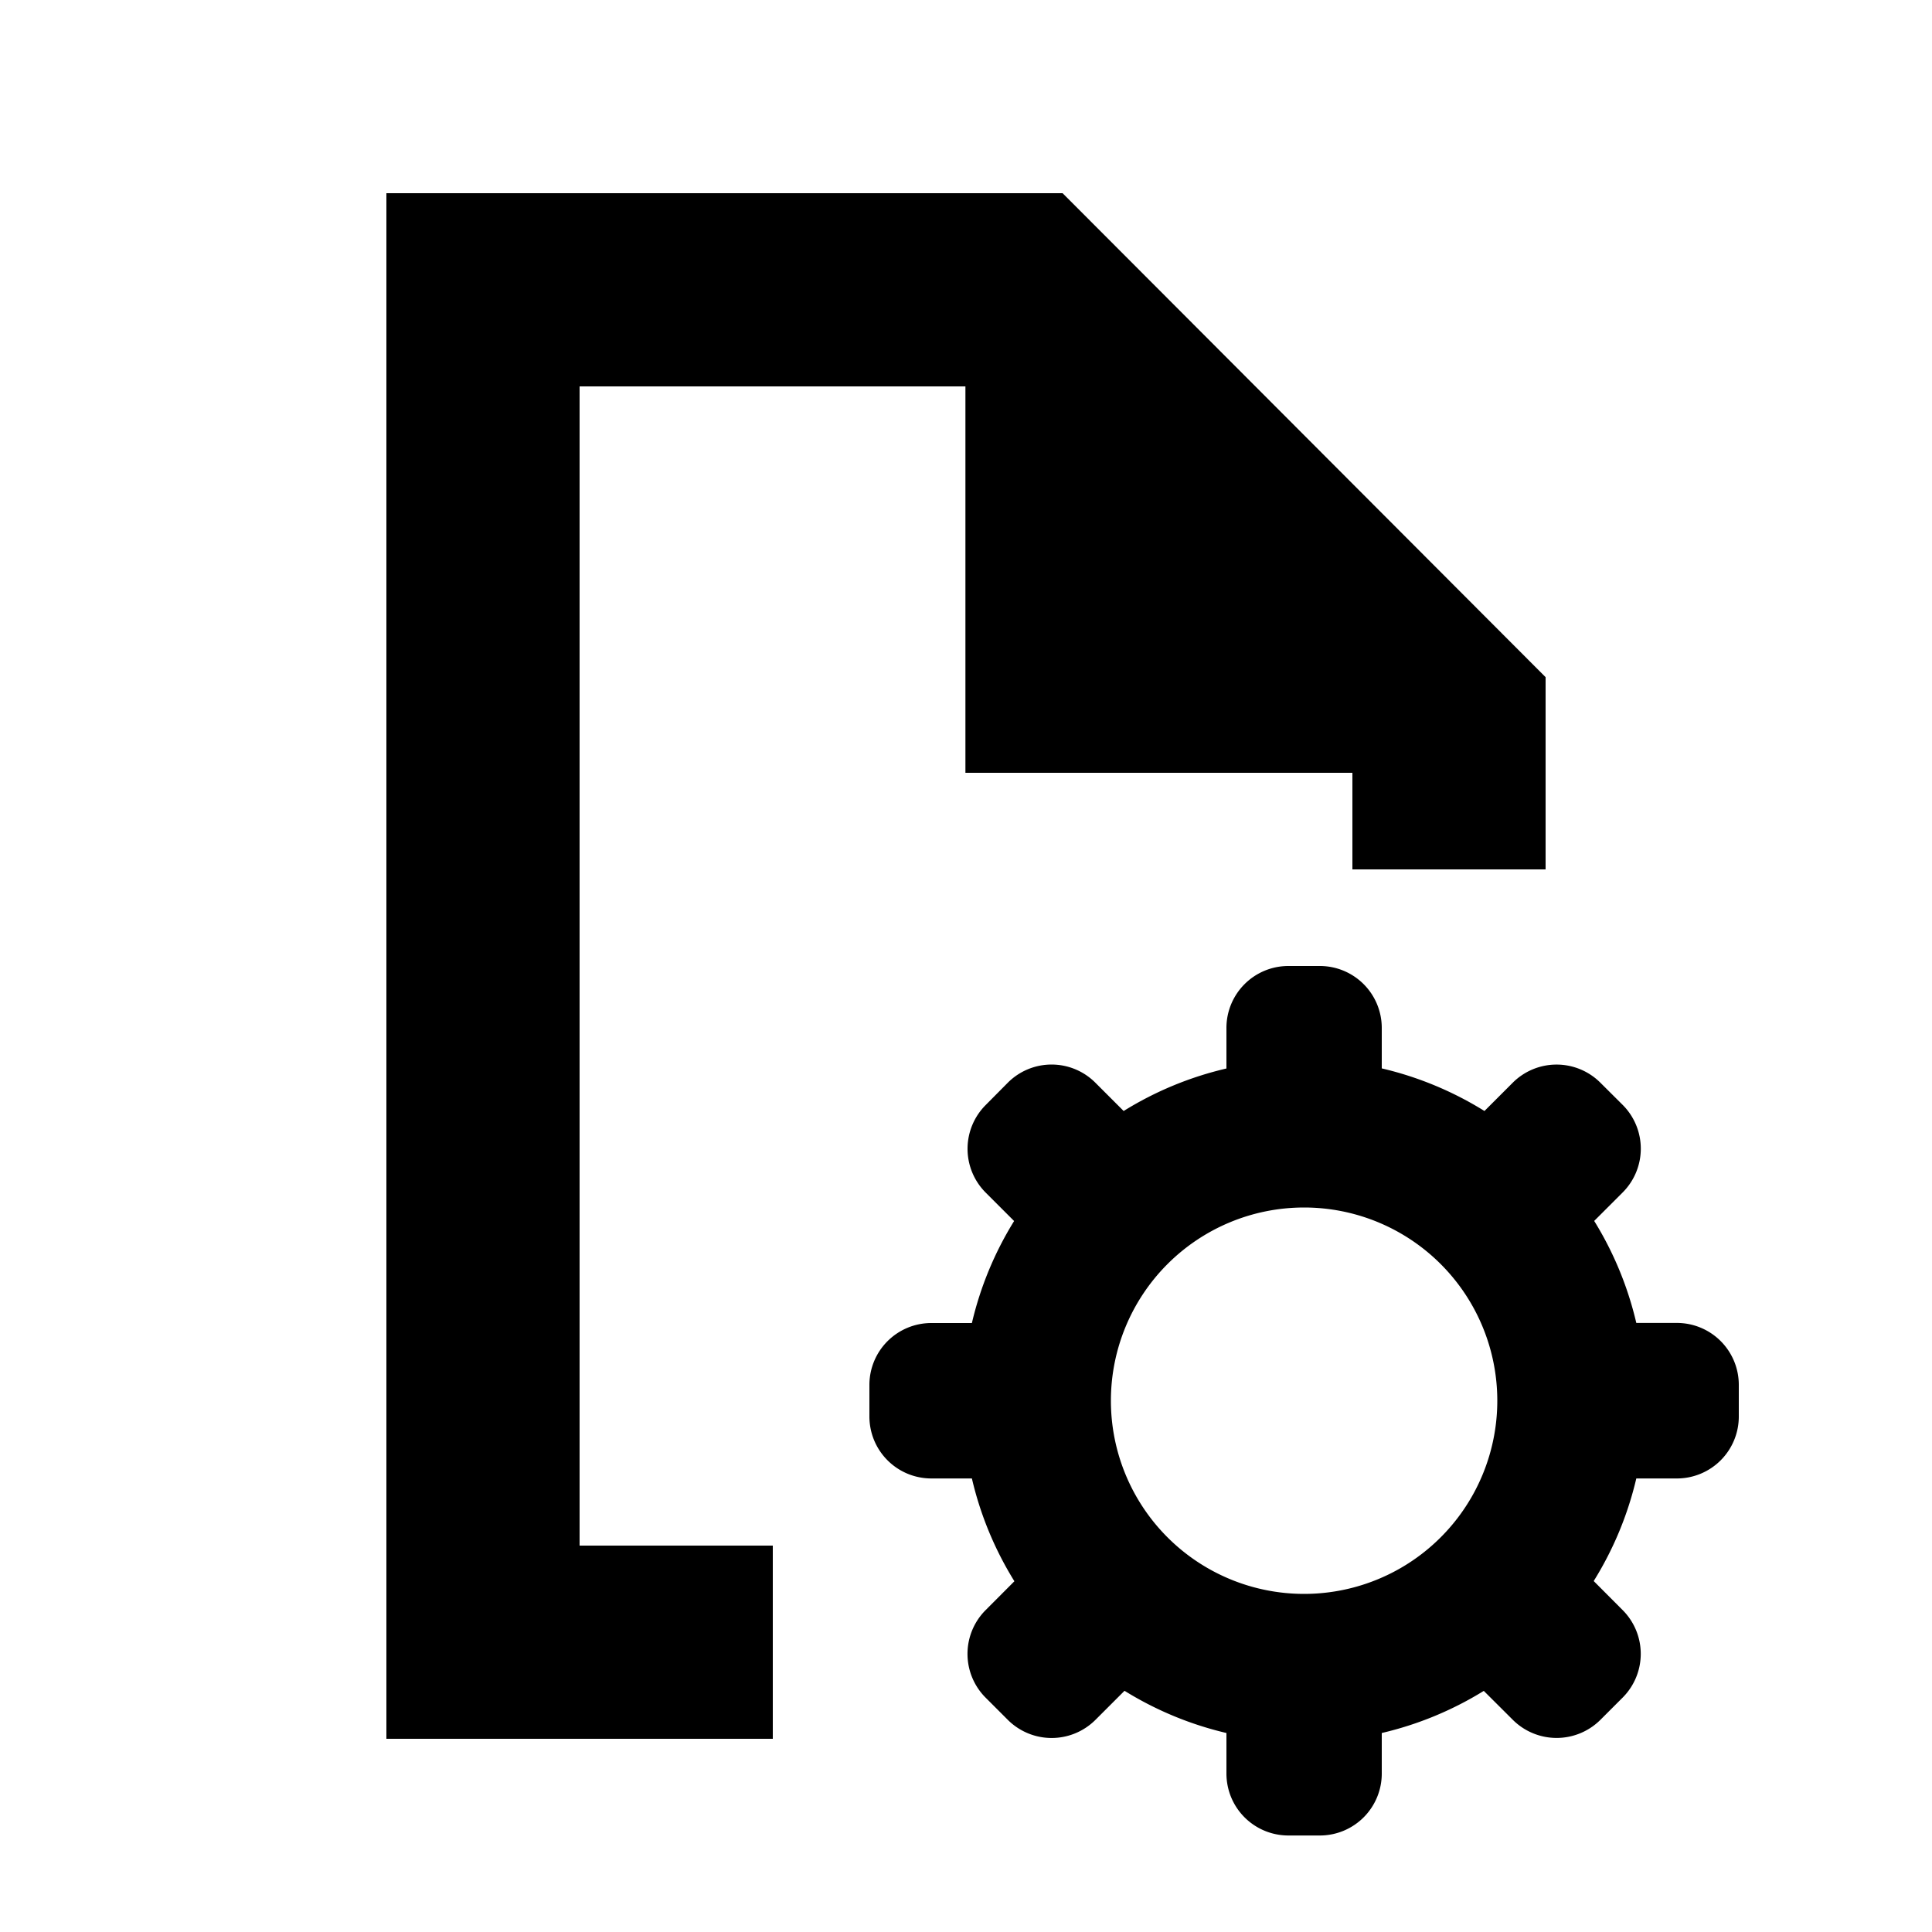 <svg xmlns="http://www.w3.org/2000/svg" width="20" height="20">
	<path d="M4 2v16h4v-2H6V4h3.994v4H14v1h2V7.01L11 2z"/>
	<path d="M13.339 10a.641.641 0 0 0-.643.643v.418a3.536 3.536 0 0 0-1.064.44l-.291-.291a.64.64 0 0 0-.91 0l-.226.228a.641.641 0 0 0 0 .909l.293.293a3.536 3.536 0 0 0-.437 1.056h-.418A.641.641 0 0 0 9 14.34v.322c0 .356.286.643.643.643h.418a3.536 3.536 0 0 0 .44 1.064l-.296.297a.641.641 0 0 0 0 .91l.227.227a.642.642 0 0 0 .909 0l.3-.3a3.536 3.536 0 0 0 1.055.437v.418c0 .357.287.643.643.643h.322a.641.641 0 0 0 .643-.643v-.418a3.536 3.536 0 0 0 1.056-.436l.3.299a.642.642 0 0 0 .908 0l.228-.228a.641.641 0 0 0 0-.909l-.298-.299a3.536 3.536 0 0 0 .441-1.062h.418A.641.641 0 0 0 18 14.66v-.322a.641.641 0 0 0-.643-.643h-.418a3.536 3.536 0 0 0-.436-1.056l.293-.293a.641.641 0 0 0 0-.91l-.228-.227a.642.642 0 0 0-.909 0l-.292.292a3.536 3.536 0 0 0-1.063-.441v-.418A.641.641 0 0 0 13.66 10zm.161 2.5a2 2 0 0 1 2 2 2 2 0 0 1-2 2 2 2 0 0 1-2-2 2 2 0 0 1 2-2z"/>
</svg>
